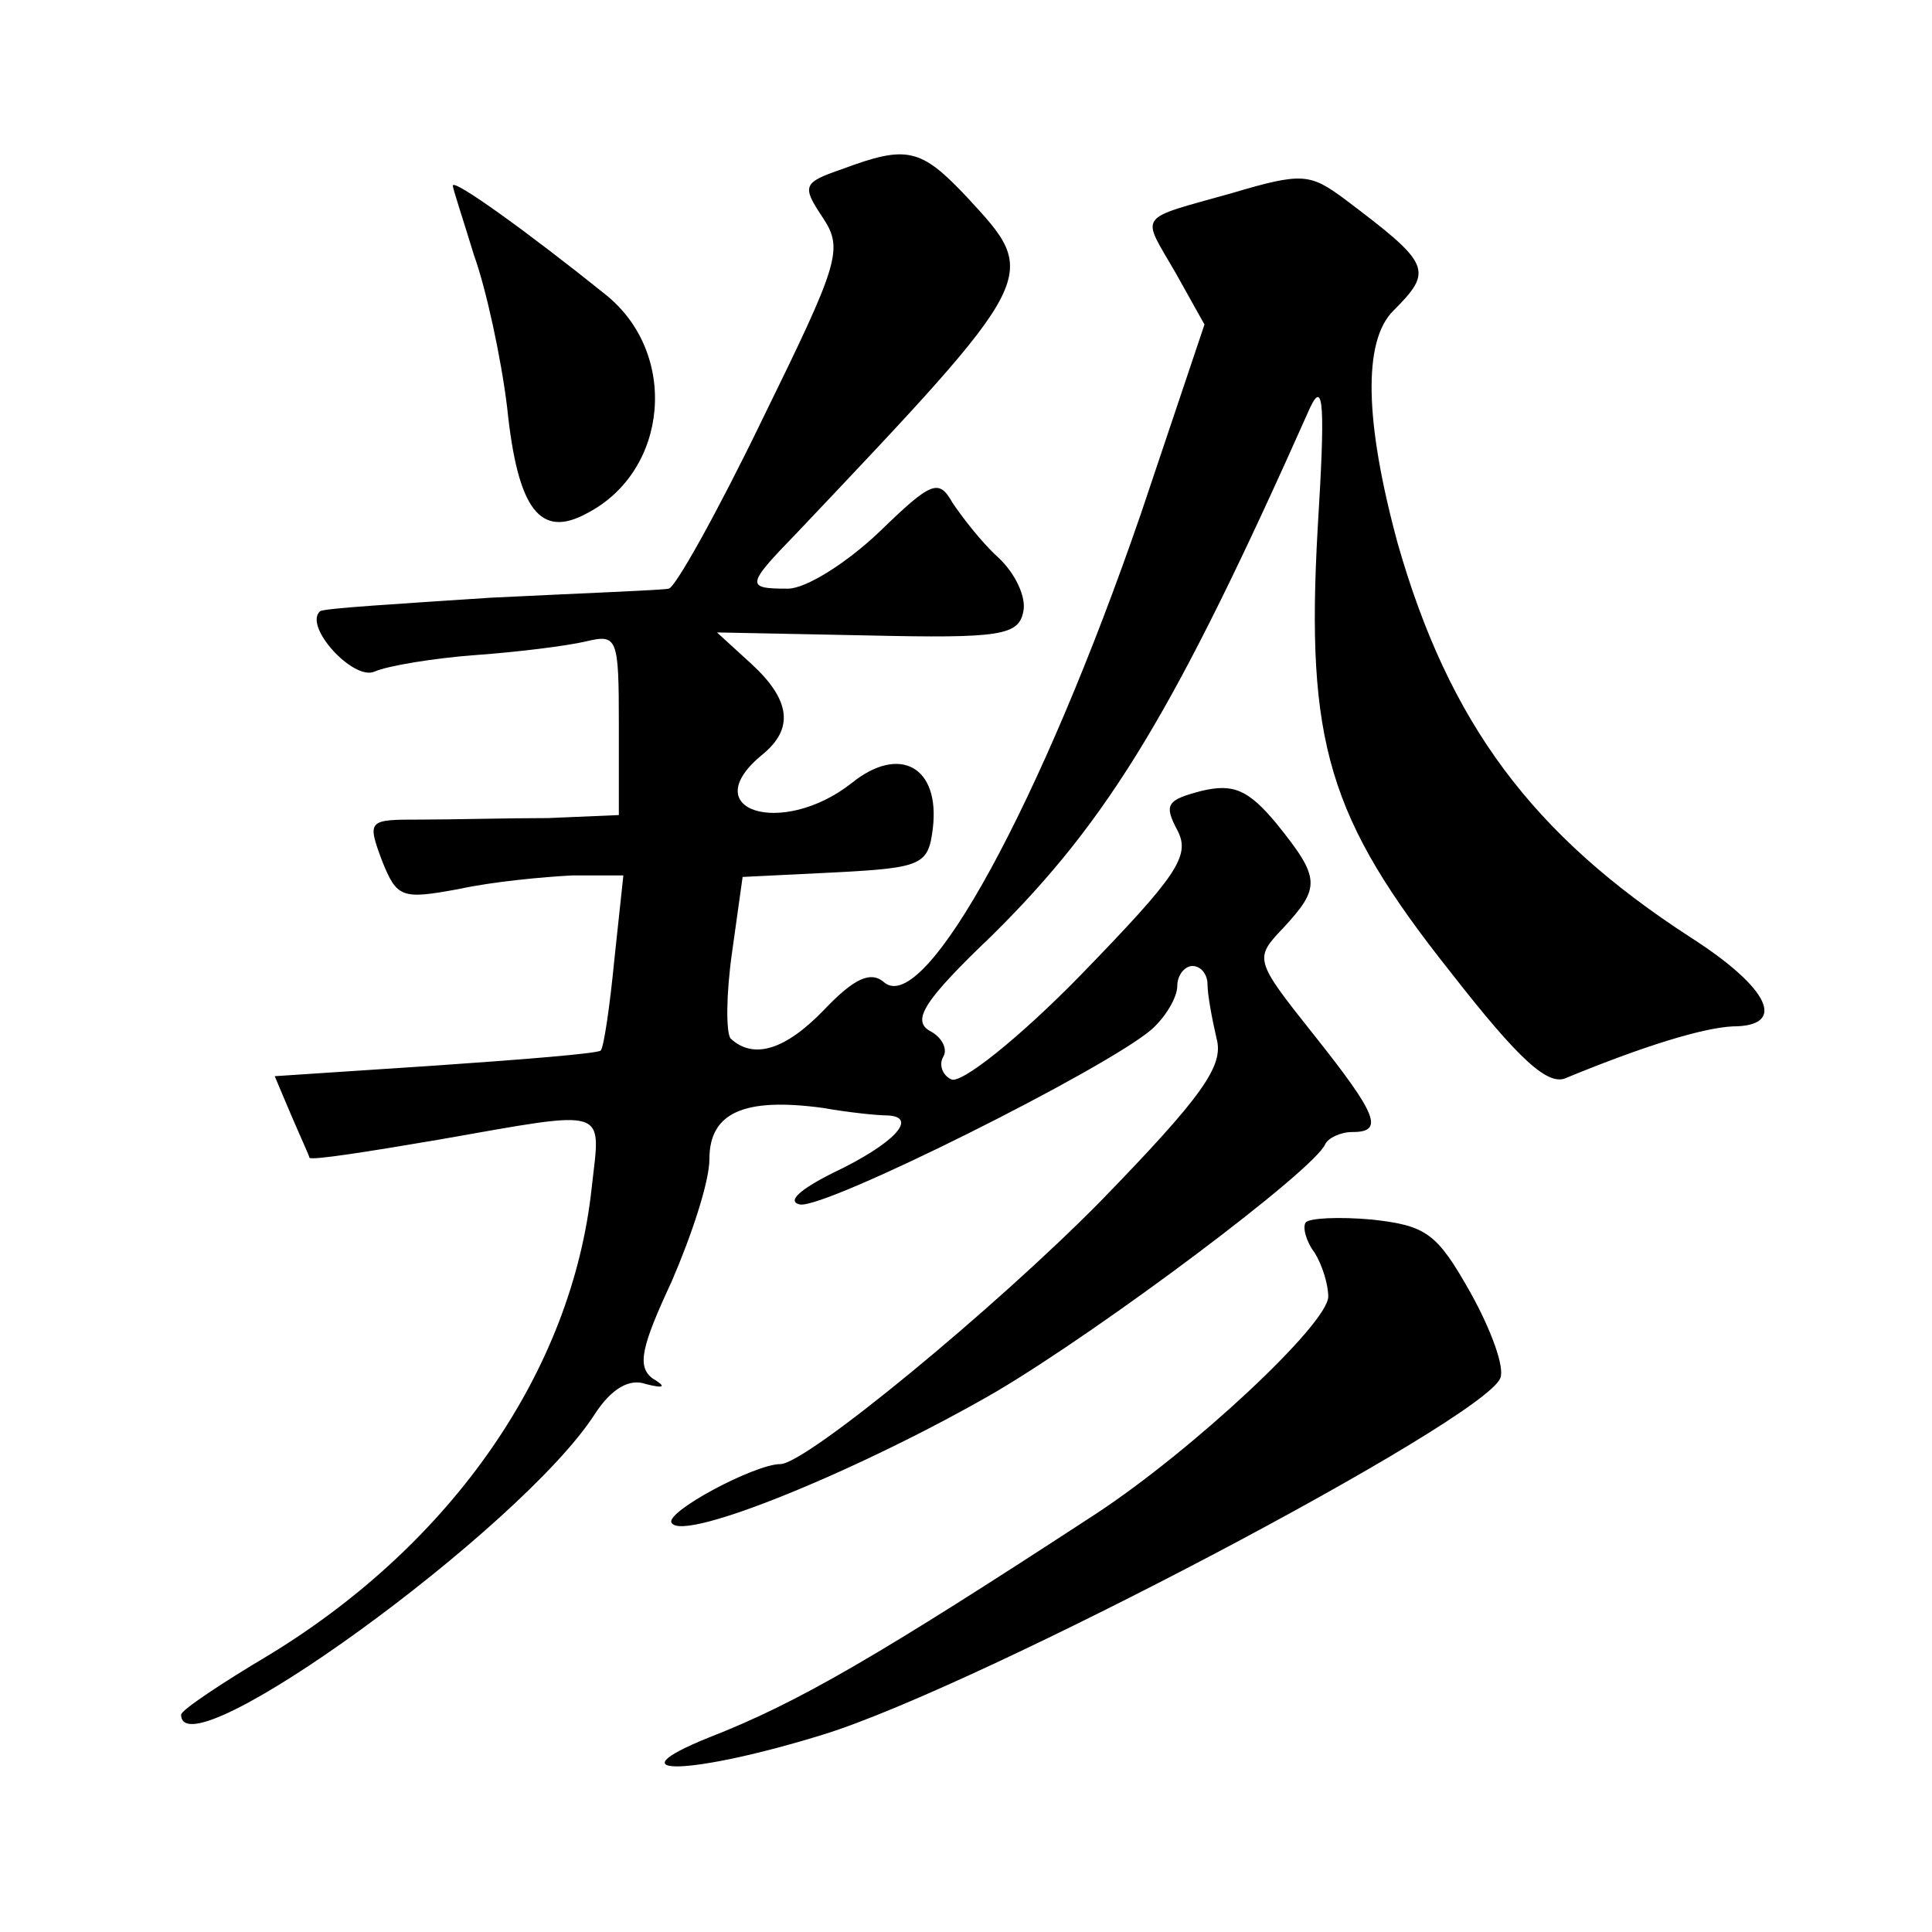 <?xml version="1.0" standalone="no"?>
<!DOCTYPE svg PUBLIC "-//W3C//DTD SVG 20010904//EN"
 "http://www.w3.org/TR/2001/REC-SVG-20010904/DTD/svg10.dtd">
<svg version="1.0" xmlns="http://www.w3.org/2000/svg"
 width="128pt" height="128pt" viewBox="0 0 128 128"
 preserveAspectRatio="xMidYMid meet">
<g transform="translate(0,128) scale(0.1,-0.1)"
fill="#0" stroke="none">
<path d="M558 1168 c-26 -9 -27 -11 -13 -32 14 -21 11 -30 -40 -134 -30 -62 -58
-112 -62 -112 -4 -1 -57 -3 -118 -6 -60 -4 -111 -7 -113 -9 -11 -10 22 -46 36 -40
9 4 40 9 67 11 28 2 60 6 73 9 21 5 22 3 22 -55 l0 -60 -47 -2 c-27 0 -64 -1 -84
-1 -35 0 -36 0 -26 -27 10 -25 13 -26 51 -19 23 5 56 8 75 9 l34 0 -6 -56 c-3 -31
-7 -58 -9 -60 -2 -2 -52 -6 -110 -10 l-106 -7 11 -26 c6 -14 12 -27 12 -28 1 -2
39 4 86 12 114 20 107 22 101 -32 -13 -121 -92 -235 -213 -309 -32 -19 -59 -37
-59 -40 0 -40 225 123 274 199 11 17 23 24 34 20 12 -3 14 -2 4 4 -10 8 -7 21 13
64 13 30 25 66 25 81 0 31 23 41 75 34 17 -3 36 -5 43 -5 21 -1 4 -19 -36 -38 -22
-11 -31 -19 -22 -21 17 -3 203 90 233 116 9 8 17 21 17 29 0 7 5 13 10 13 6 0 10
-6 10 -12 0 -7 3 -23 6 -36 5 -18 -9 -38 -77 -108 -70 -71 -195 -174 -212 -174
-17 0 -77 -32 -72 -39 8 -13 127 36 215 87 71 42 211 147 218 164 2 4 10 8 18 8
21 0 17 11 -26 65 -39 49 -39 50 -20 70 25 27 25 33 -4 69 -19 23 -29 27 -50 22
-23 -6 -25 -9 -16 -26 9 -17 0 -30 -64 -96 -41 -42 -80 -73 -86 -69 -6 3 -8 10
-5 15 3 5 -1 13 -9 17 -12 7 -4 20 41 63 78 77 122 150 211 350 9 19 10 1 5 -80
-8 -142 7 -192 88 -294 46 -59 65 -76 77 -70 51 21 90 33 110 34 36 0 25 25 -28
59 -105 68 -160 142 -194 261 -22 81 -23 134 -3 154 27 27 25 31 -32 74 -23 17
-28 18 -75 4 -64 -18 -60 -13 -37 -53 l19 -34 -42 -125 c-66 -192 -143 -333 -170
-311 -9 8 -20 3 -40 -18 -26 -27 -47 -33 -62 -19 -3 4 -3 29 1 57 l7 50 61 3 c58
3 62 5 65 29 5 41 -22 56 -54 30 -46 -36 -104 -18 -59 19 21 17 19 36 -7 60 l-23
21 100 -2 c88 -2 100 0 103 16 2 9 -5 25 -17 36 -11 10 -24 27 -30 36 -9 16 -14
14 -48 -19 -22 -21 -49 -38 -61 -38 -28 0 -28 2 6 37 162 171 161 170 113 222 -31
33 -40 35 -83 19z M300 1157 c0 -2 7 -23 14 -46 8 -22 18 -68 22 -101 7 -68 22
-87 53 -70 54 28 61 106 12 145 -51 41 -101 77 -101 72z M865 470 c-2 -3 0 -12
6 -20 5 -8 9 -21 9 -29 0 -18 -90 -102 -154 -144 -144 -94 -197 -125 -256 -148
-67 -27 -11 -25 76 2 103 32 437 208 448 236 3 7 -6 32 -20 57 -22 39 -29 44 -65
48 -22 2 -42 1 -44 -2z"/>
</g>
</svg>
